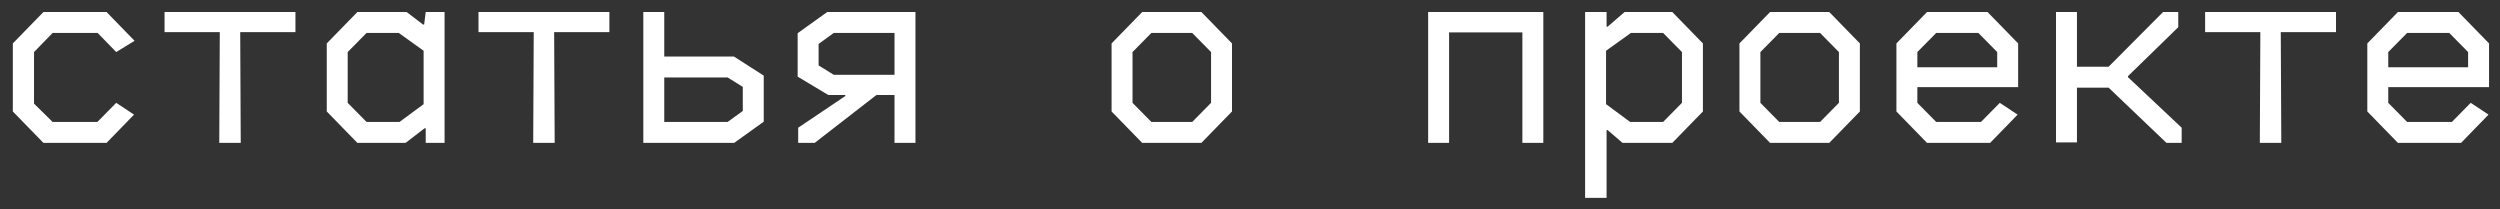 <?xml version="1.0" encoding="UTF-8"?> <svg xmlns="http://www.w3.org/2000/svg" width="191" height="16" viewBox="0 0 191 16" fill="none"><rect x="0" y="0" width="191" height="16" fill="#333333" stroke="none"/><path d="M8.14 10.917H3.32L0.98 8.517V3.317L3.32 0.917H8.14L10.28 3.117L8.88 3.977L7.46 2.517H4.02L2.6 3.977V7.917L4.02 9.317H7.44L8.88 7.857L10.24 8.757L8.14 10.917ZM18.392 10.917H16.752L16.792 2.457H12.572V0.917H22.572V2.457H18.352L18.392 10.917ZM30.985 10.917H27.305L24.965 8.517V3.317L27.305 0.917H31.064L32.325 1.877H32.404L32.525 0.917H33.965V10.917H32.525V9.797H32.444L30.985 10.917ZM26.564 7.857L28.005 9.317H30.524L32.364 7.957V3.877L30.465 2.517H28.005L26.564 3.977V7.857ZM42.377 10.917H40.737L40.777 2.457H36.557V0.917H46.557V2.457H42.337L42.377 10.917ZM56.089 10.917H49.149V0.917H50.749V4.317H56.069L58.349 5.777V9.297L56.089 10.917ZM50.749 5.917V9.317H55.589L56.749 8.477V6.637L55.589 5.917H50.749ZM62.241 10.917H60.981V9.757L64.581 7.337V7.257H63.281L60.941 5.857V2.537L63.201 0.917H69.941V10.917H68.341V7.257H66.961L62.241 10.917ZM62.541 4.997L63.701 5.717H68.341V2.517H63.701L62.541 3.357V4.997ZM91.785 10.917H87.265L84.925 8.517V3.317L87.265 0.917H91.785L94.125 3.317V8.517L91.785 10.917ZM86.525 7.857L87.965 9.317H91.085L92.525 7.857V3.977L91.085 2.517H87.965L86.525 3.977V7.857ZM110.71 10.917H109.11V0.917H117.91V10.917H116.31V2.477H110.71V10.917ZM122.742 15.117H121.102V0.917H122.742V2.037H122.822L124.122 0.917H127.762L130.102 3.317V8.517L127.762 10.917H123.962L122.822 9.937H122.742V15.117ZM122.702 7.957L124.542 9.317H127.062L128.502 7.857V3.977L127.062 2.517H124.602L122.702 3.877V7.957ZM139.754 10.917H135.234L132.894 8.517V3.317L135.234 0.917H139.754L142.094 3.317V8.517L139.754 10.917ZM134.494 7.857L135.934 9.317H139.054L140.494 7.857V3.977L139.054 2.517H135.934L134.494 3.977V7.857ZM152.046 10.917H147.226L144.886 8.517V3.317L147.226 0.917H151.846L154.186 3.317V6.657H146.486V7.857L147.926 9.317H151.346L152.786 7.857L154.146 8.757L152.046 10.917ZM146.486 3.977V5.137H152.586V3.977L151.146 2.517H147.926L146.486 3.977ZM162.579 5.817V5.897L166.679 9.757V10.917H165.519L161.099 6.697H158.679V10.877H157.079V0.917H158.679V5.097H161.099L165.259 0.917H166.419V2.077L162.579 5.817ZM174.291 10.917H172.651L172.691 2.457H168.471V0.917H178.471V2.457H174.251L174.291 10.917ZM188.023 10.917H183.203L180.863 8.517V3.317L183.203 0.917H187.823L190.163 3.317V6.657H182.463V7.857L183.903 9.317H187.323L188.763 7.857L190.123 8.757L188.023 10.917ZM182.463 3.977V5.137H188.563V3.977L187.123 2.517H183.903L182.463 3.977Z" fill="white"></path></svg> 